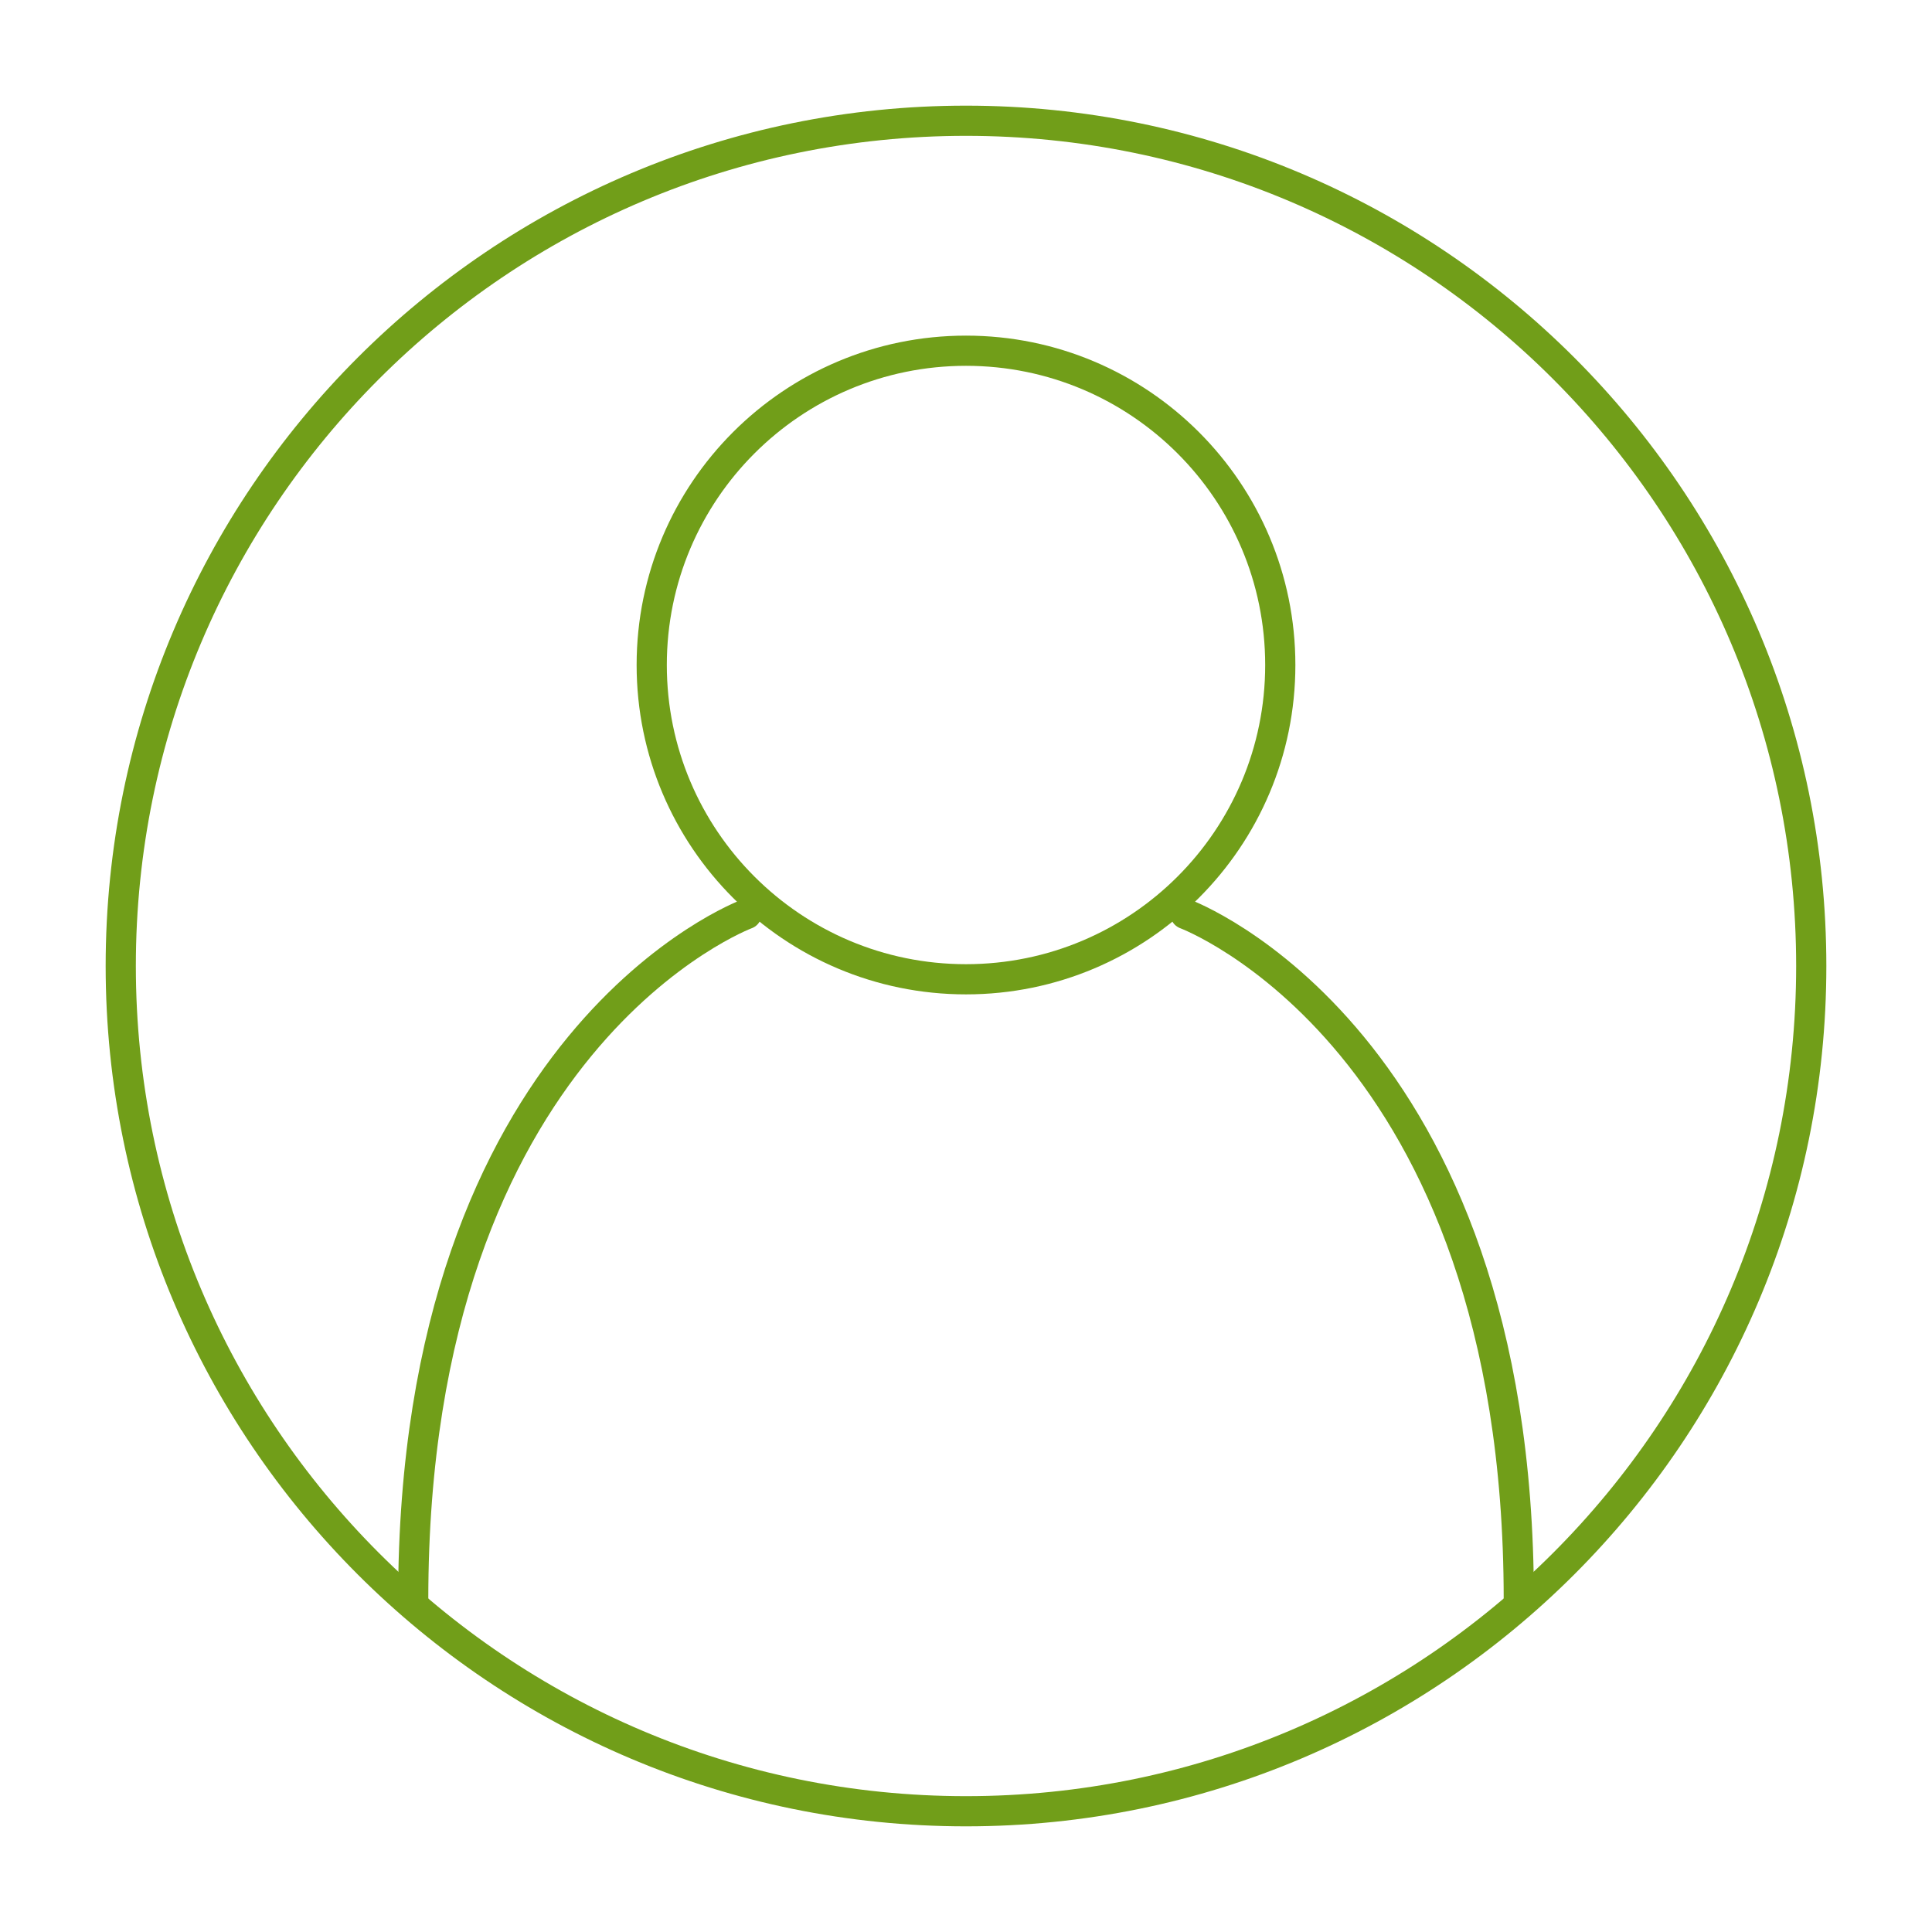 <?xml version="1.0" encoding="UTF-8"?>
<svg width="64px" height="64px" viewBox="0 0 64 64" version="1.1" xmlns="http://www.w3.org/2000/svg" xmlns:xlink="http://www.w3.org/1999/xlink">
    <!-- Generator: Sketch 47.1 (45422) - http://www.bohemiancoding.com/sketch -->
    <title>outline 1pt / account / account_consumer_64</title>
    <desc>Created with Sketch.</desc>
    <defs></defs>
    <g id="outline" stroke="none" stroke-width="1" fill="none" fill-rule="evenodd" stroke-linecap="round" stroke-linejoin="round">
        <g id="outline-1pt-/-account-/-account_consumer" stroke="#719E19">
            <path d="M60,32 C60,47.465 47.464,60 32,60 C16.536,60 4,47.465 4,32 C4,16.536 16.536,4 32,4 C47.464,4 60,16.536 60,32 L60,32 Z" id="Line"></path>
            <path d="M42.411,22.029 C42.411,27.779 37.749,32.44 32,32.44 C26.25,32.44 21.589,27.779 21.589,22.029 C21.589,16.278 26.25,11.618 32,11.618 C37.749,11.618 42.411,16.278 42.411,22.029 L42.411,22.029 Z" id="Line"></path>
            <path d="M39.27,30.279 C39.27,30.279 50.312,34.381 50.312,52.994" id="Line"></path>
            <path d="M24.73,30.279 C24.73,30.279 13.688,34.381 13.688,52.994" id="Line"></path>
        </g>
    </g>
</svg>